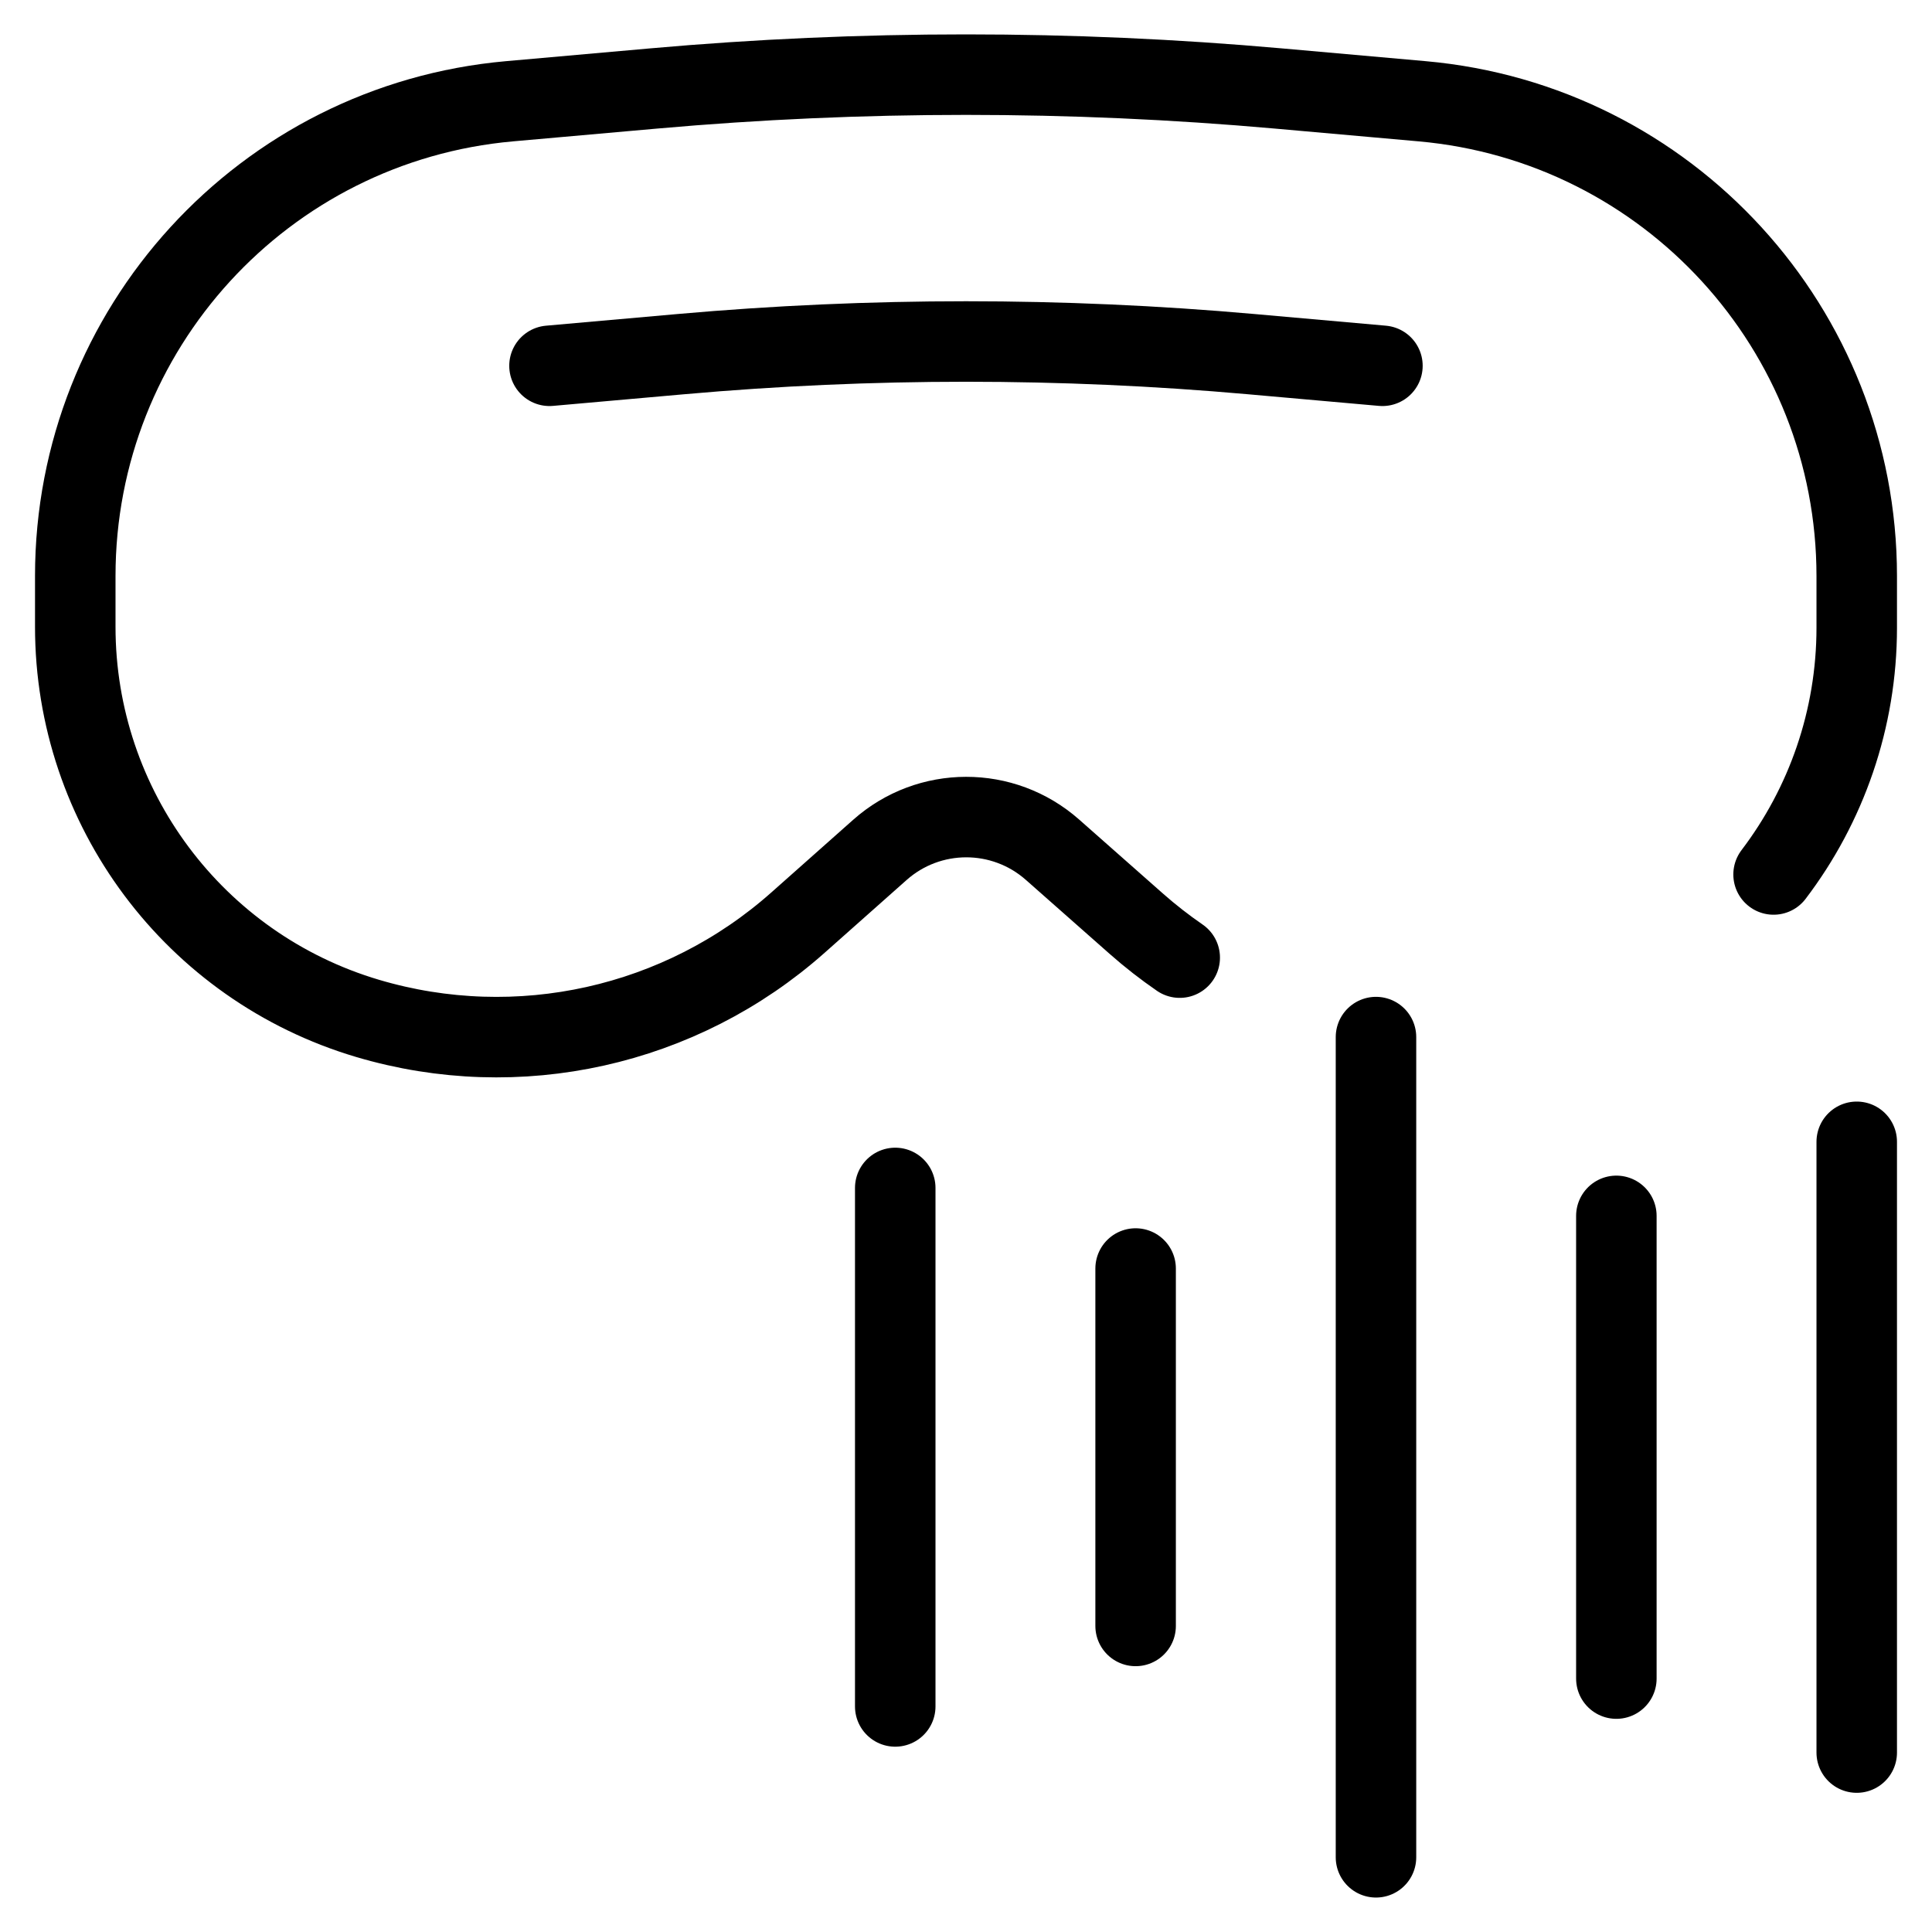 <svg xmlns="http://www.w3.org/2000/svg" fill="none" viewBox="0 0 24 24"><path stroke="#000000" stroke-linecap="round" d="M22.032 10.863c0.654 -0.86 1.033 -1.929 1.033 -3.066v-0.64c0 -3.067 -2.342 -5.627 -5.398 -5.899l-1.789 -0.159c-2.58 -0.229 -5.176 -0.229 -7.757 0l-1.792 0.159C3.276 1.53 0.935 4.089 0.935 7.155v0.631c0 2.247 1.478 4.226 3.632 4.865 1.868 0.554 3.89 0.104 5.347 -1.191l1.016 -0.902c0.611 -0.543 1.531 -0.544 2.144 -0.003l1.043 0.921c0.172 0.152 0.352 0.292 0.538 0.42" stroke-width="1"></path><path stroke="#000000" stroke-linecap="round" d="m17.173 4.544 -1.633 -0.145c-2.355 -0.209 -4.724 -0.209 -7.079 0l-1.635 0.145" stroke-width="1"></path><path stroke="#000000" stroke-linecap="round" stroke-linejoin="round" d="m17.093 12.883 0 10.189" stroke-width="1"></path><path stroke="#000000" stroke-linecap="round" stroke-linejoin="round" d="m20.079 15.104 0 5.748" stroke-width="1"></path><path stroke="#000000" stroke-linecap="round" stroke-linejoin="round" d="m14.107 15.758 0 4.44" stroke-width="1"></path><path stroke="#000000" stroke-linecap="round" stroke-linejoin="round" d="m23.065 14.184 0 7.587" stroke-width="1"></path><path stroke="#000000" stroke-linecap="round" stroke-linejoin="round" d="m11.121 14.757 0 6.441" stroke-width="1"></path></svg>
